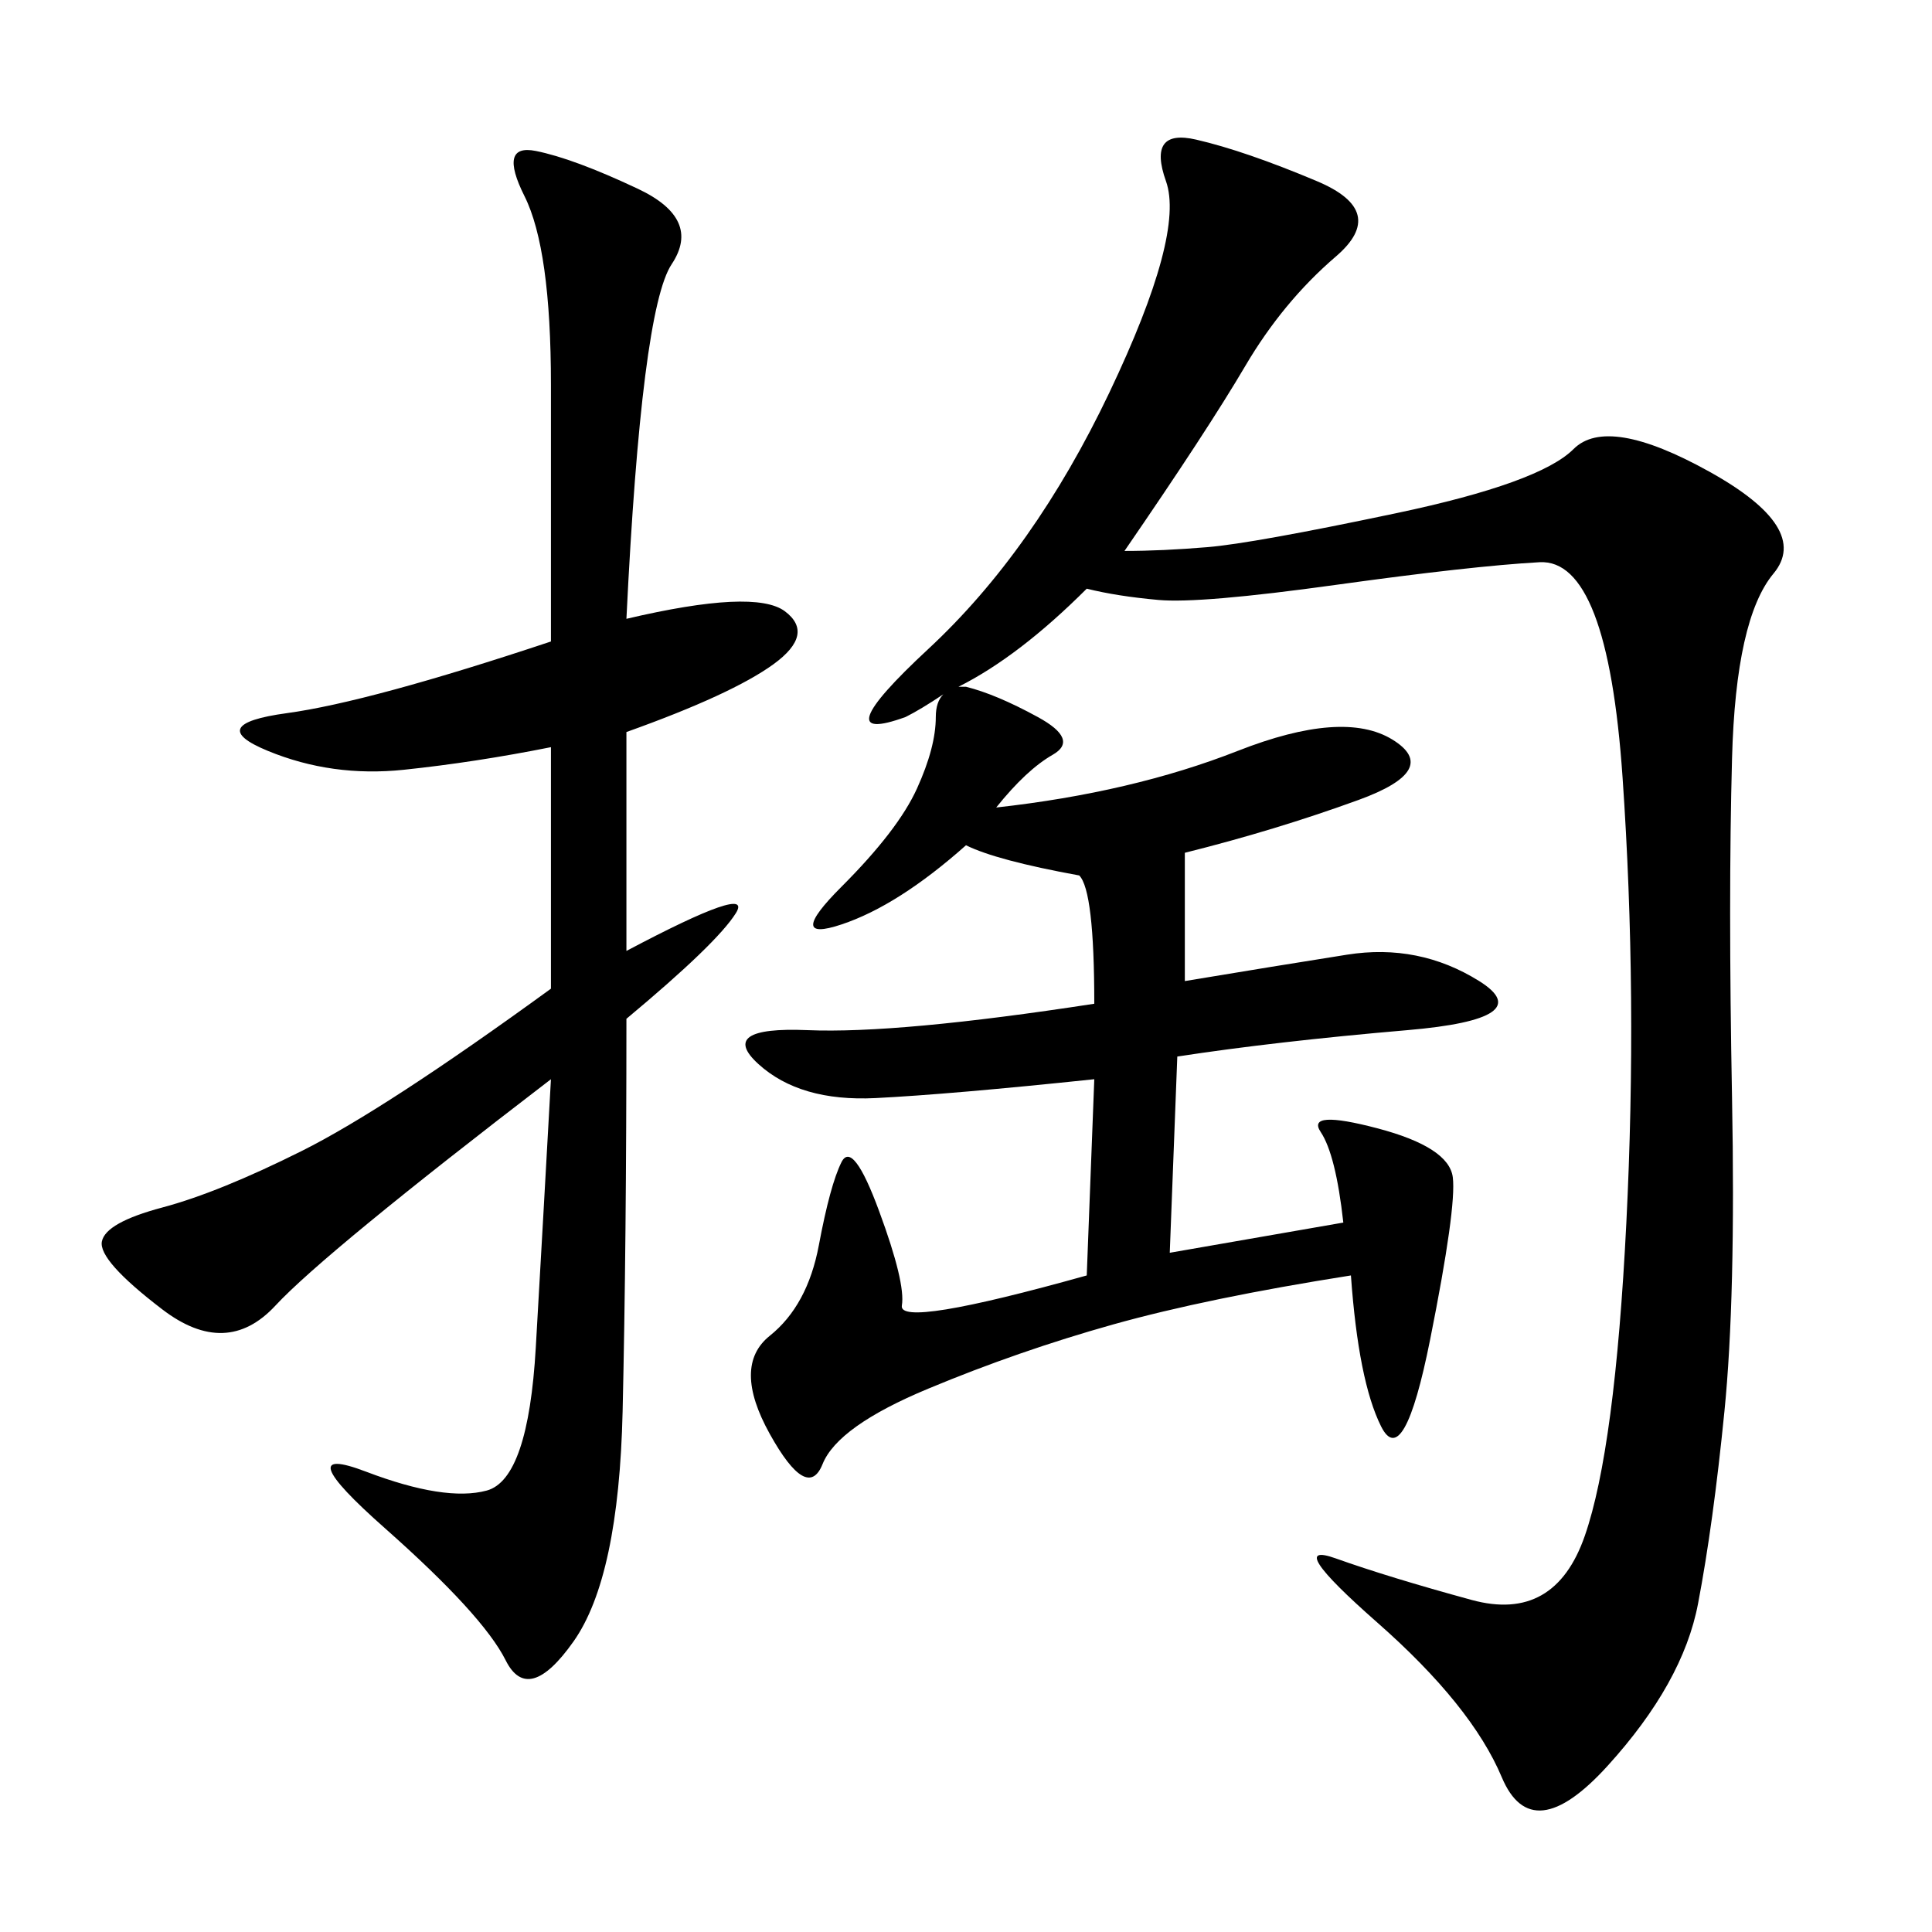 <svg xmlns="http://www.w3.org/2000/svg" xmlns:xlink="http://www.w3.org/1999/xlink" width="300" height="300"><path d="M174.61 85.55Q180.47 85.55 187.50 84.96Q194.53 84.38 216.80 79.69Q239.06 75 244.34 69.73Q249.61 64.45 265.43 73.24Q281.25 82.03 275.39 89.06Q269.53 96.09 268.95 117.77Q268.36 139.45 268.95 170.51Q269.53 201.56 267.77 219.14Q266.02 236.72 263.67 249.02Q261.33 261.33 249.61 274.22Q237.89 287.11 233.20 275.98Q228.52 264.84 213.87 251.95Q199.22 239.06 207.42 241.99Q215.63 244.92 228.52 248.44Q241.41 251.95 246.09 238.48Q250.78 225 252.54 189.84Q254.30 154.69 251.95 120.70Q249.61 86.72 239.06 87.30Q228.52 87.89 207.42 90.82Q186.33 93.75 179.88 93.16Q173.44 92.58 168.75 91.41L168.75 91.41Q158.20 101.95 148.83 106.64L148.83 106.64L150 106.64Q154.69 107.81 161.13 111.33Q167.58 114.84 163.48 117.19Q159.38 119.53 154.69 125.39L154.69 125.39Q175.78 123.05 192.19 116.60Q208.59 110.16 216.21 114.84Q223.83 119.53 210.94 124.22Q198.05 128.91 183.98 132.42L183.98 132.42L183.98 152.34Q198.05 150 209.18 148.24Q220.31 146.48 229.69 152.34Q239.06 158.20 218.55 159.96Q198.05 161.72 182.81 164.06L182.81 164.06L181.64 194.53L208.59 189.84Q207.42 179.30 205.08 175.78Q202.73 172.27 213.87 175.20Q225 178.13 225.59 182.81Q226.17 187.50 222.07 208.01Q217.97 228.52 214.45 221.48Q210.94 214.45 209.77 198.05L209.77 198.05Q187.50 201.56 172.85 205.66Q158.20 209.77 144.14 215.63Q130.08 221.48 127.73 227.34Q125.39 233.20 119.53 222.66Q113.67 212.11 119.53 207.42Q125.39 202.73 127.15 193.36Q128.91 183.98 130.66 180.47Q132.42 176.95 136.52 188.09Q140.63 199.22 140.04 202.73Q139.45 206.25 168.75 198.05L168.75 198.05L169.92 167.58Q147.66 169.92 135.94 170.51Q124.22 171.09 117.77 165.23Q111.33 159.38 125.39 159.96Q139.45 160.55 169.92 155.86L169.92 155.86Q169.92 138.28 167.58 135.94L167.58 135.94Q154.69 133.59 150 131.25L150 131.25Q139.45 140.63 130.66 143.55Q121.88 146.48 130.66 137.70Q139.45 128.91 142.38 122.46Q145.31 116.02 145.31 111.33L145.31 111.33Q145.31 108.98 146.48 107.81L146.48 107.81Q142.97 110.16 140.63 111.33L140.63 111.33Q127.73 116.02 144.14 100.78Q160.55 85.55 172.27 60.94Q183.98 36.33 181.05 28.13Q178.13 19.92 185.74 21.68Q193.36 23.44 204.49 28.13Q215.63 32.81 207.42 39.84Q199.22 46.88 193.36 56.84Q187.50 66.80 174.61 85.55L174.61 85.55ZM97.27 96.09Q117.19 91.41 121.88 94.92Q126.56 98.44 120.12 103.13Q113.67 107.81 97.27 113.67L97.27 113.67L97.27 147.66Q117.19 137.11 114.26 141.80Q111.33 146.48 97.27 158.20L97.27 158.20Q97.27 193.36 96.68 219.14Q96.09 244.92 89.06 254.88Q82.03 264.84 78.52 257.81Q75 250.78 59.77 237.30Q44.53 223.83 56.84 228.52Q69.14 233.20 75.59 231.45Q82.03 229.69 83.20 209.18Q84.38 188.67 85.55 167.58L85.55 167.58Q50.39 194.53 42.77 202.73Q35.16 210.94 25.20 203.32Q15.23 195.70 15.82 192.77Q16.41 189.84 25.20 187.50Q33.98 185.16 46.88 178.71Q59.77 172.27 85.55 153.52L85.55 153.52L85.55 116.02Q73.83 118.36 62.70 119.53Q51.56 120.70 41.60 116.60Q31.64 112.50 44.53 110.74Q57.42 108.98 85.55 99.61L85.55 99.61L85.55 59.77Q85.55 38.67 81.45 30.47Q77.34 22.27 83.20 23.44Q89.06 24.61 99.02 29.30Q108.98 33.98 104.30 41.02Q99.61 48.05 97.27 96.09L97.27 96.09Z"/></svg>
